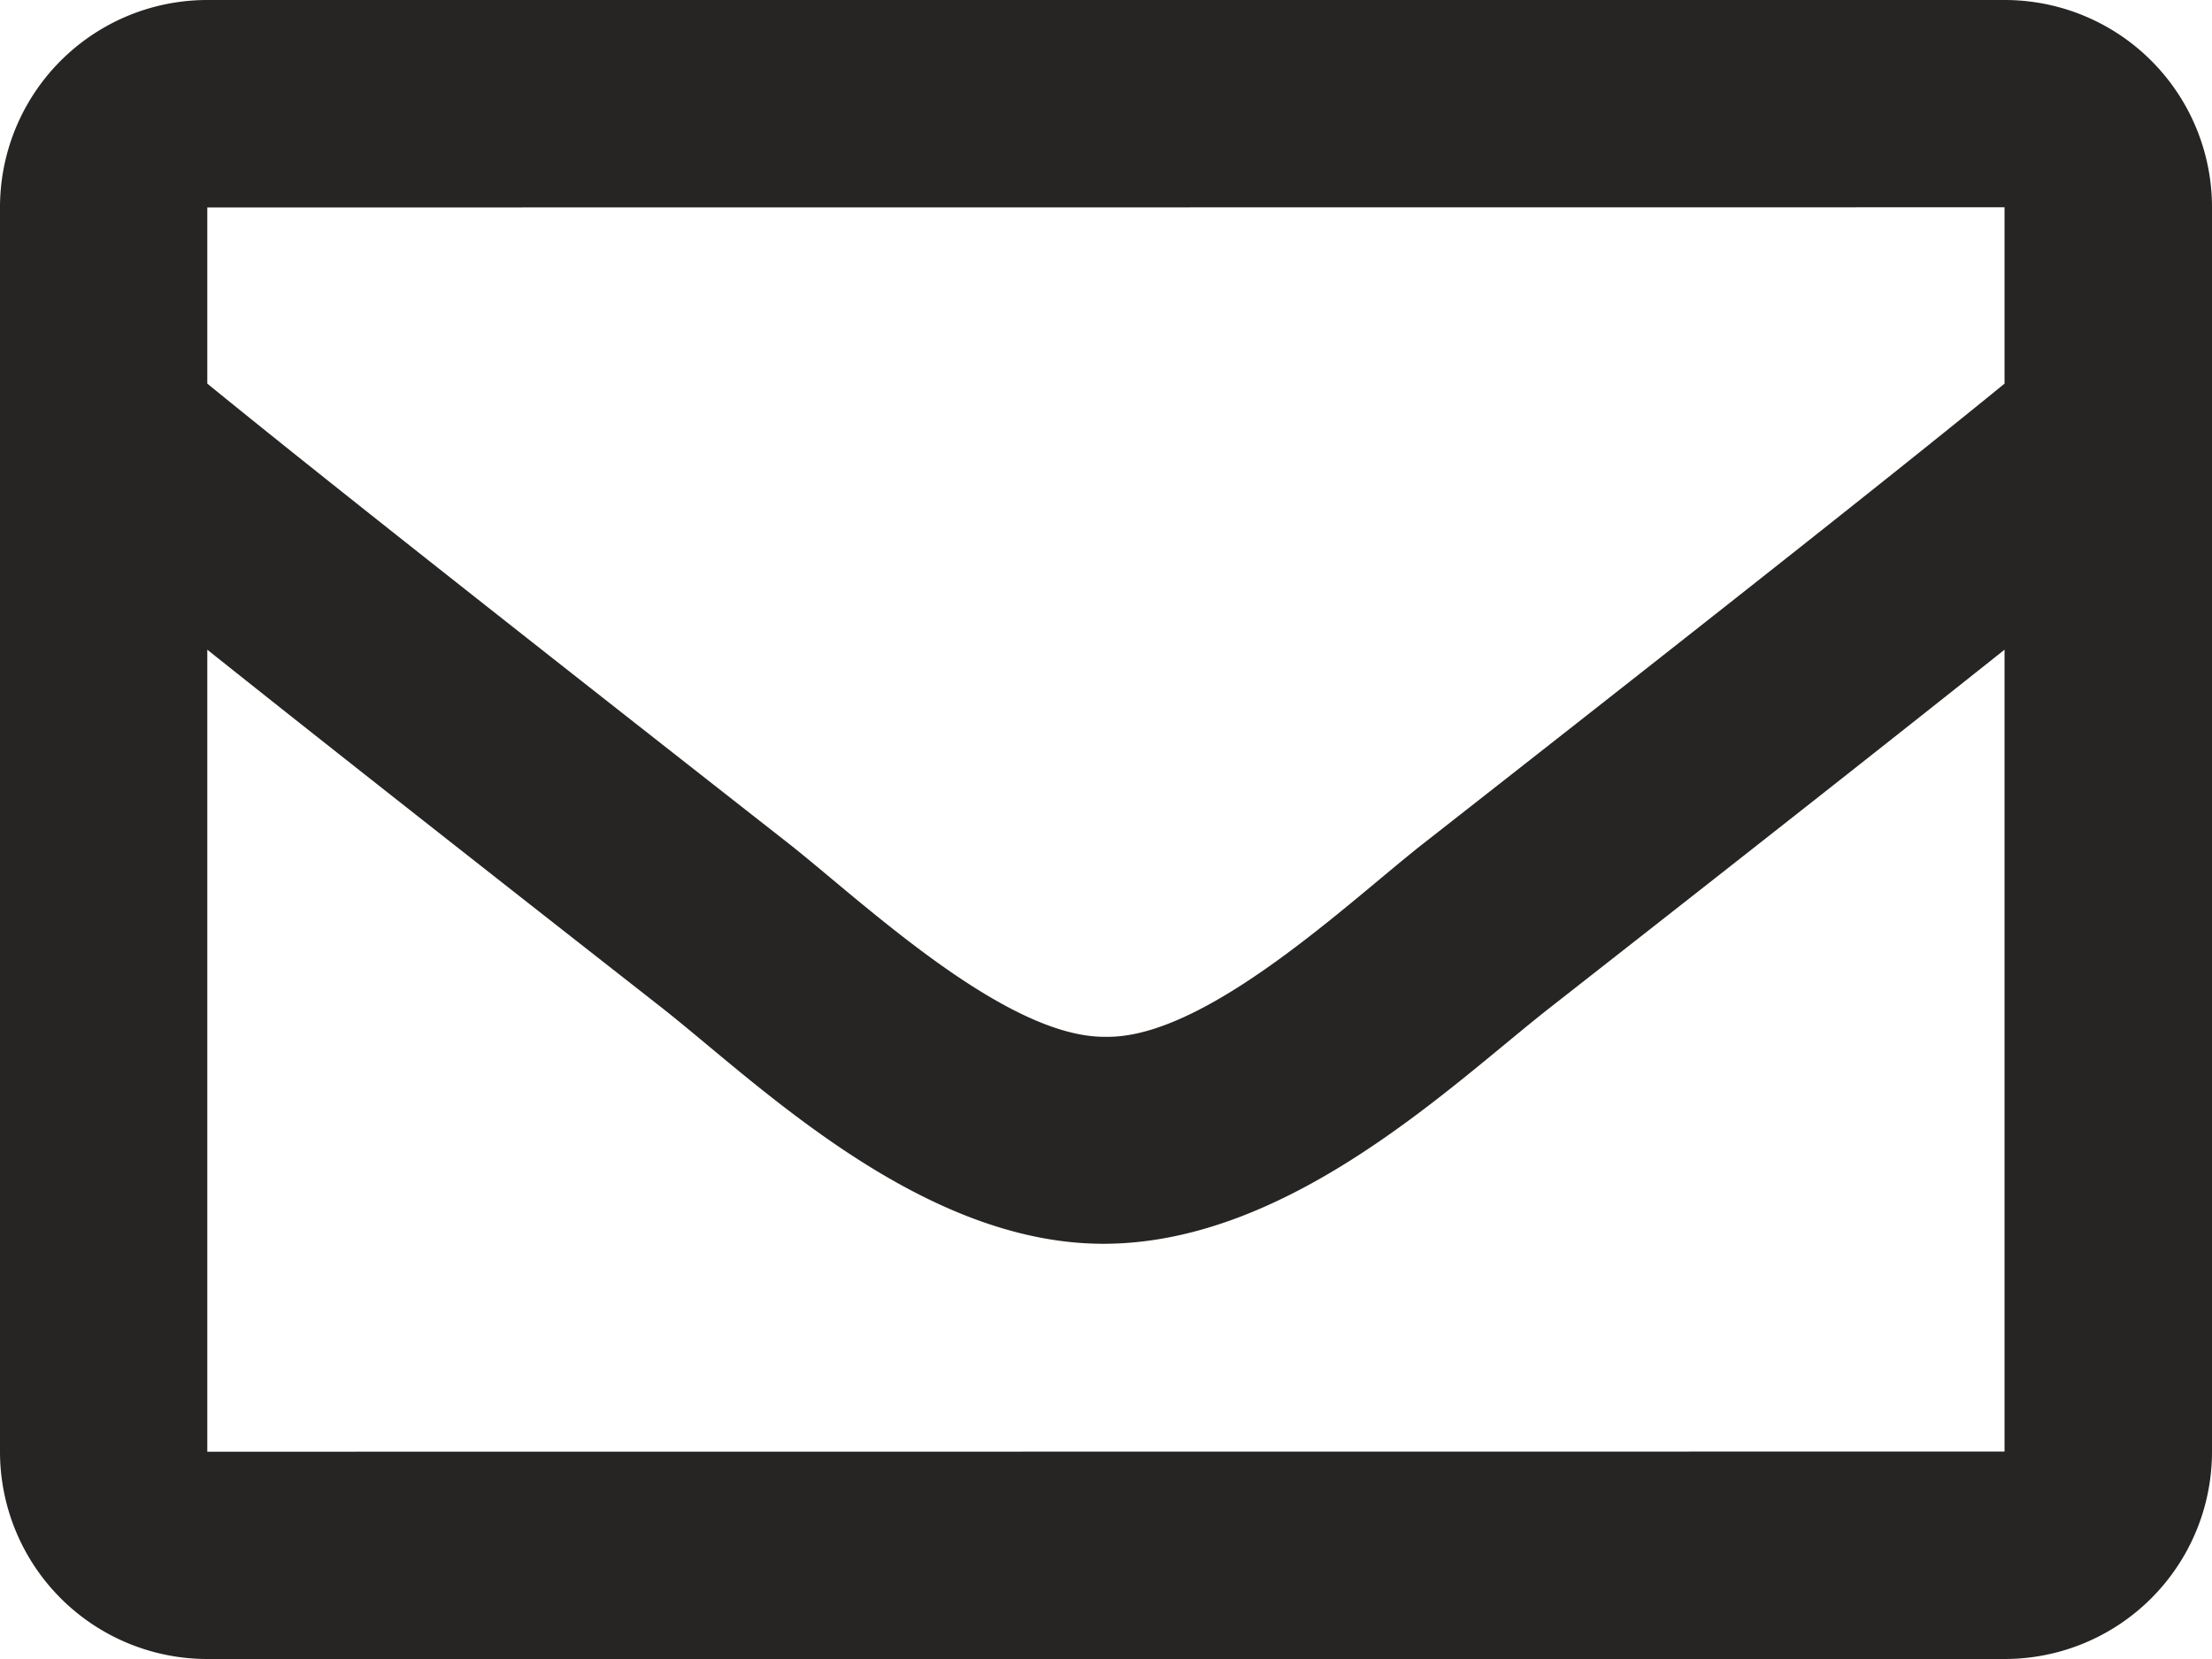 <svg xmlns="http://www.w3.org/2000/svg" width="14" height="10.5" viewBox="0 0 14 10.5">
  <path id="Path_45689" data-name="Path 45689" d="M12.687-10.5H1.312A1.312,1.312,0,0,0,0-9.187v7.875A1.312,1.312,0,0,0,1.312,0H12.687A1.312,1.312,0,0,0,14-1.312V-9.187A1.312,1.312,0,0,0,12.687-10.5Zm0,1.312v1.116c-.613.5-1.591,1.276-3.68,2.912C8.547-4.8,7.635-3.927,7-3.938c-.635.01-1.547-.86-2.007-1.222C2.9-6.8,1.926-7.572,1.312-8.072V-9.187ZM1.312-1.312V-6.388c.627.5,1.515,1.2,2.869,2.26.6.47,1.644,1.509,2.818,1.5s2.2-1.017,2.818-1.5c1.354-1.06,2.243-1.761,2.87-2.26v5.075Z" transform="translate(0 10.5)" fill="#272523"/>
</svg>

